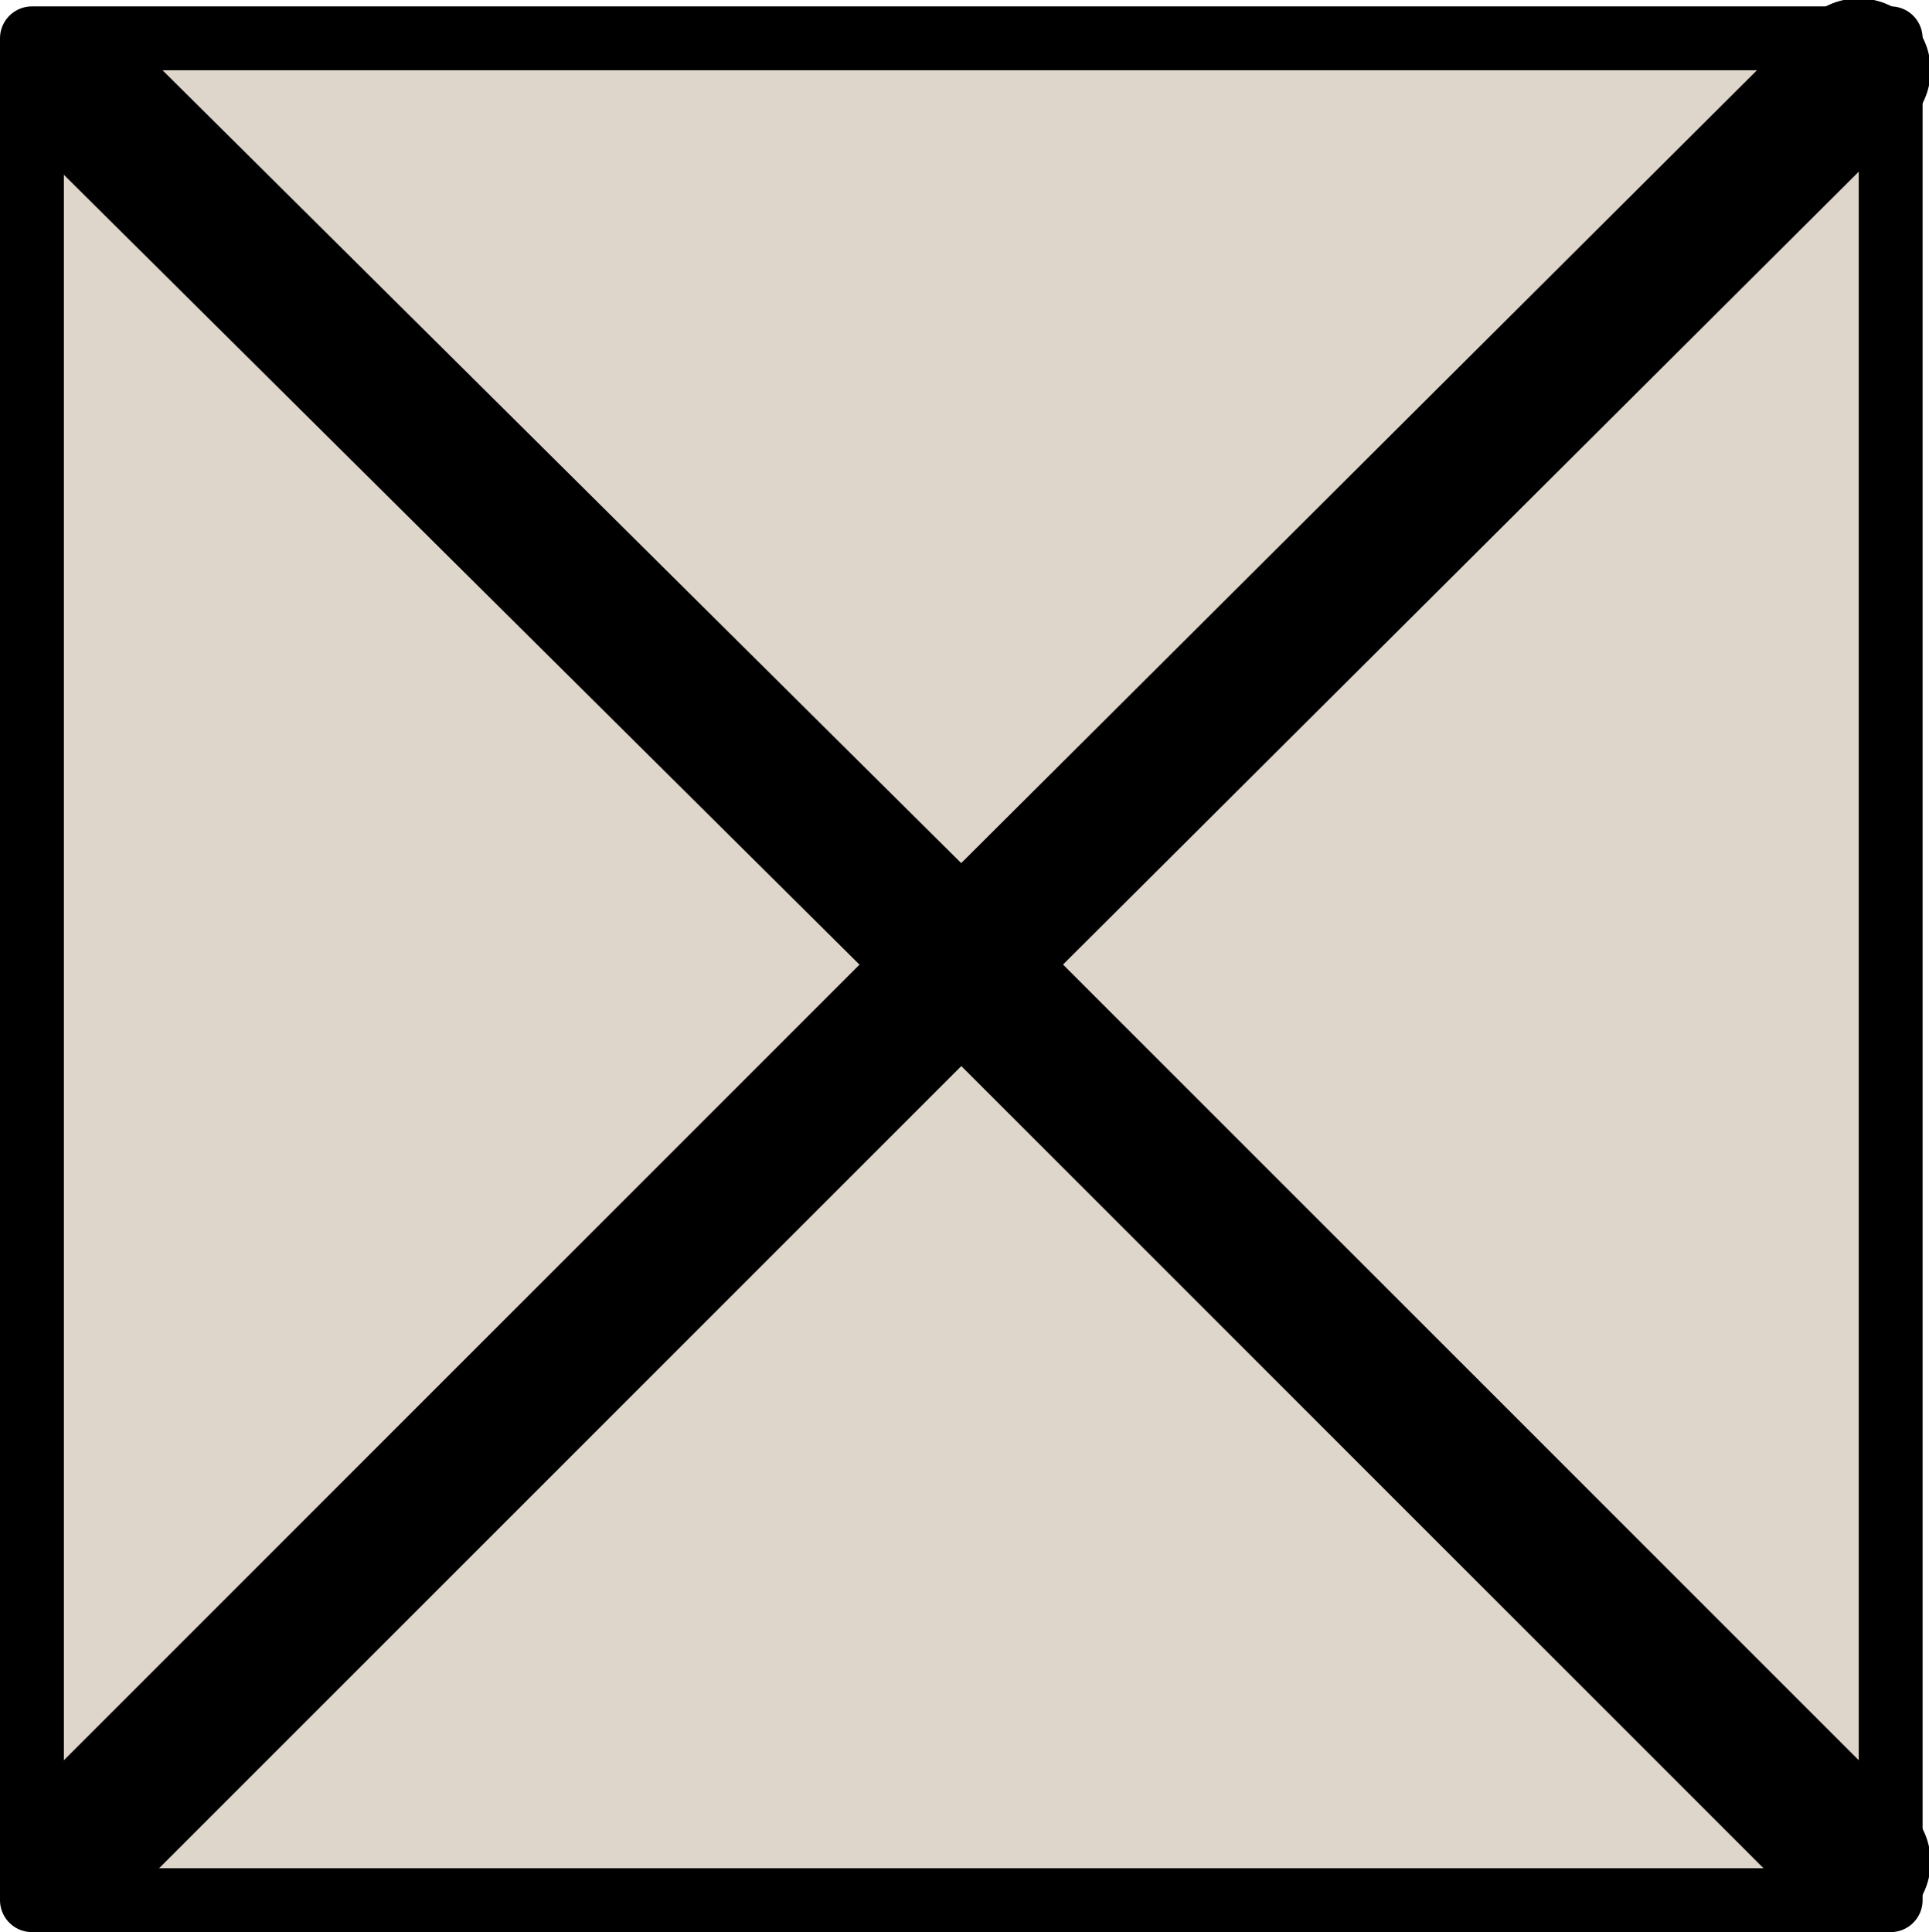 <?xml version="1.0" encoding="UTF-8" standalone="no"?>
<svg xmlns:xlink="http://www.w3.org/1999/xlink" height="30.25px" width="30.2px" xmlns="http://www.w3.org/2000/svg">
  <g transform="matrix(1.0, 0.0, 0.0, 1.0, 15.05, 15.2)">
    <path d="M14.55 14.55 L-14.55 14.55 -14.55 -14.6 14.55 -14.6 14.55 14.55" fill="#cfc2b4" fill-opacity="0.69" fill-rule="evenodd" stroke="none"/>
    <path d="M14.55 14.55 L-14.55 14.55 -14.55 -14.6 14.55 -14.6 14.55 14.55 Z" fill="none" stroke="#000000" stroke-linecap="round" stroke-linejoin="round" stroke-width="1.0"/>
    <path d="M14.05 -14.1 L0.0 -0.1 14.05 13.95 M0.0 -0.1 L-13.95 13.85 M-13.85 -13.85 L0.0 -0.1" fill="none" stroke="#000000" stroke-linecap="round" stroke-linejoin="round" stroke-width="2.25"/>
  </g>
</svg>
